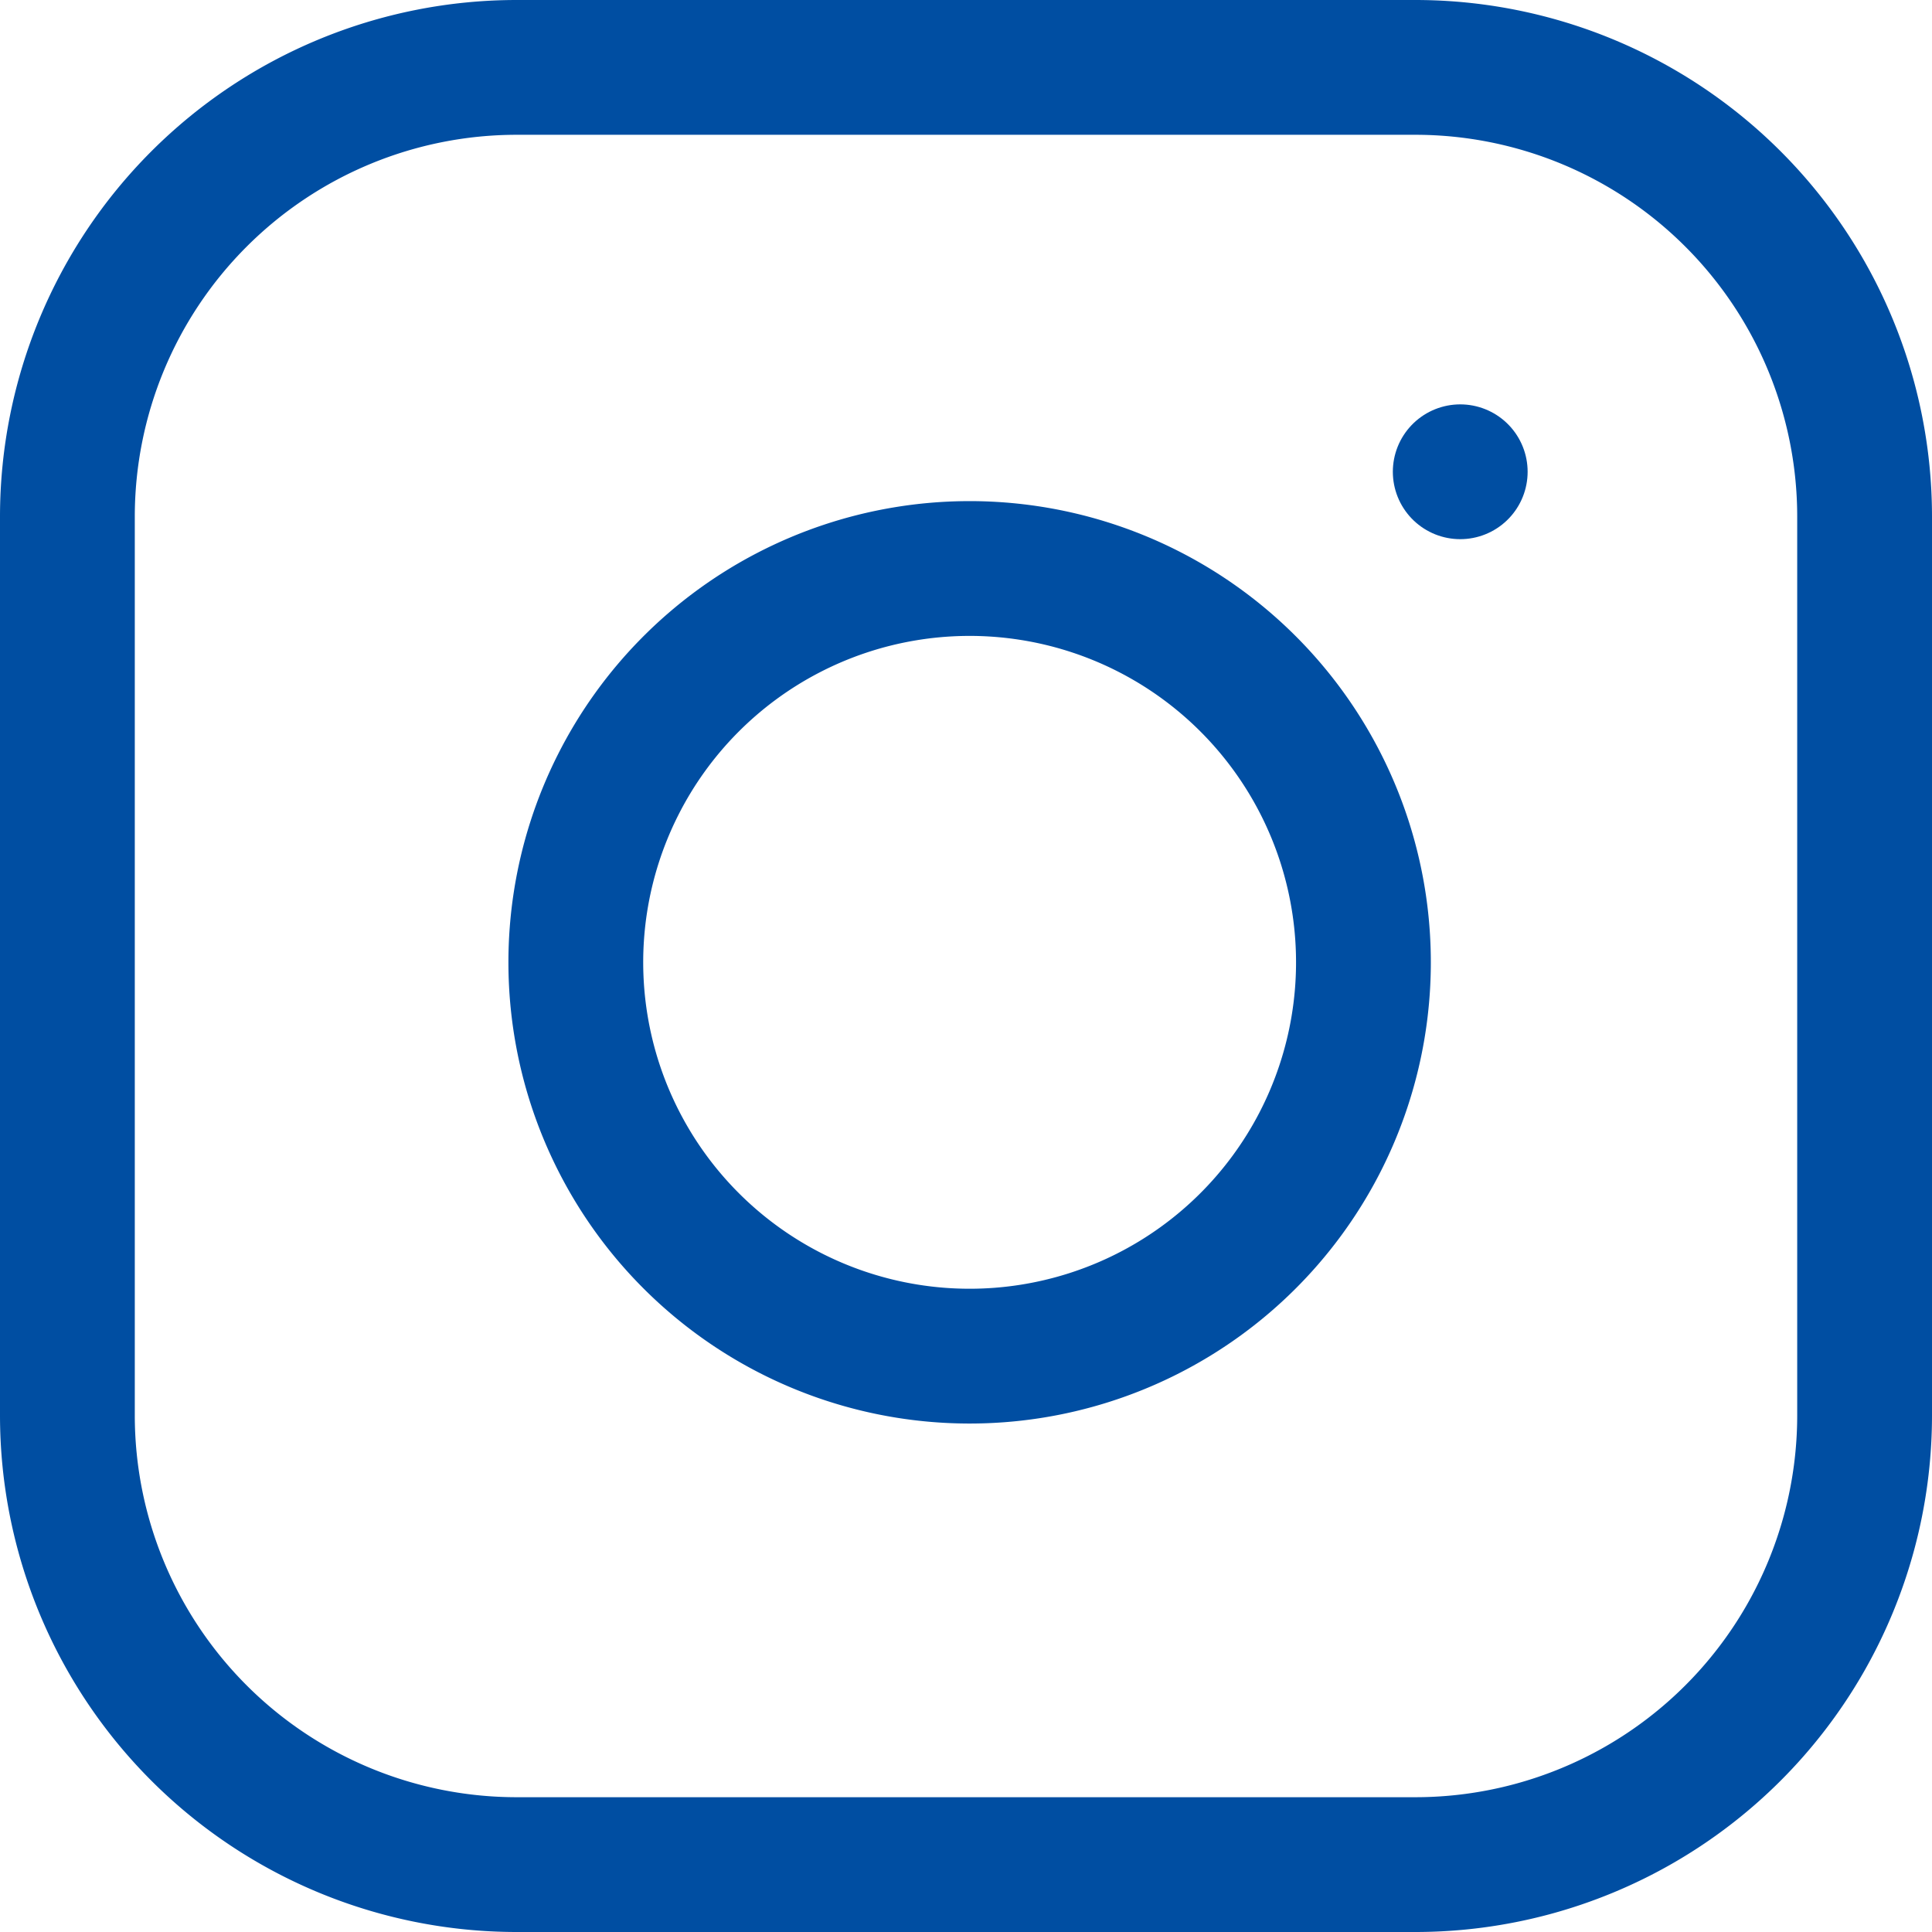 <svg xmlns="http://www.w3.org/2000/svg" width="43" height="43" viewBox="0 0 43 43">
  <g id="Icon_feather-instagram" data-name="Icon feather-instagram" transform="translate(-1.5 -1.5)">
    <path id="パス_3" data-name="パス 3" d="M13,3H33A10,10,0,0,1,43,13V33A10,10,0,0,1,33,43H13A10,10,0,0,1,3,33V13A10,10,0,0,1,13,3Z" transform="translate(0 0)" fill="none" stroke="#004ea2" stroke-linecap="round" stroke-linejoin="round" stroke-width="3"/>
    <path id="パス_4" data-name="パス 4" d="M29.5,19.415a8.765,8.765,0,1,1-7.385-7.385A8.765,8.765,0,0,1,29.5,19.415Z" transform="translate(2.251 2.218)" fill="none" stroke="#004ea2" stroke-linecap="round" stroke-linejoin="round" stroke-width="3"/>
    <path id="パス_5" data-name="パス 5" d="M26.25,9.75h0" transform="translate(7.75 2.25)" fill="none" stroke="#004ea2" stroke-linecap="round" stroke-linejoin="round" stroke-width="3"/>
  </g>
</svg>
